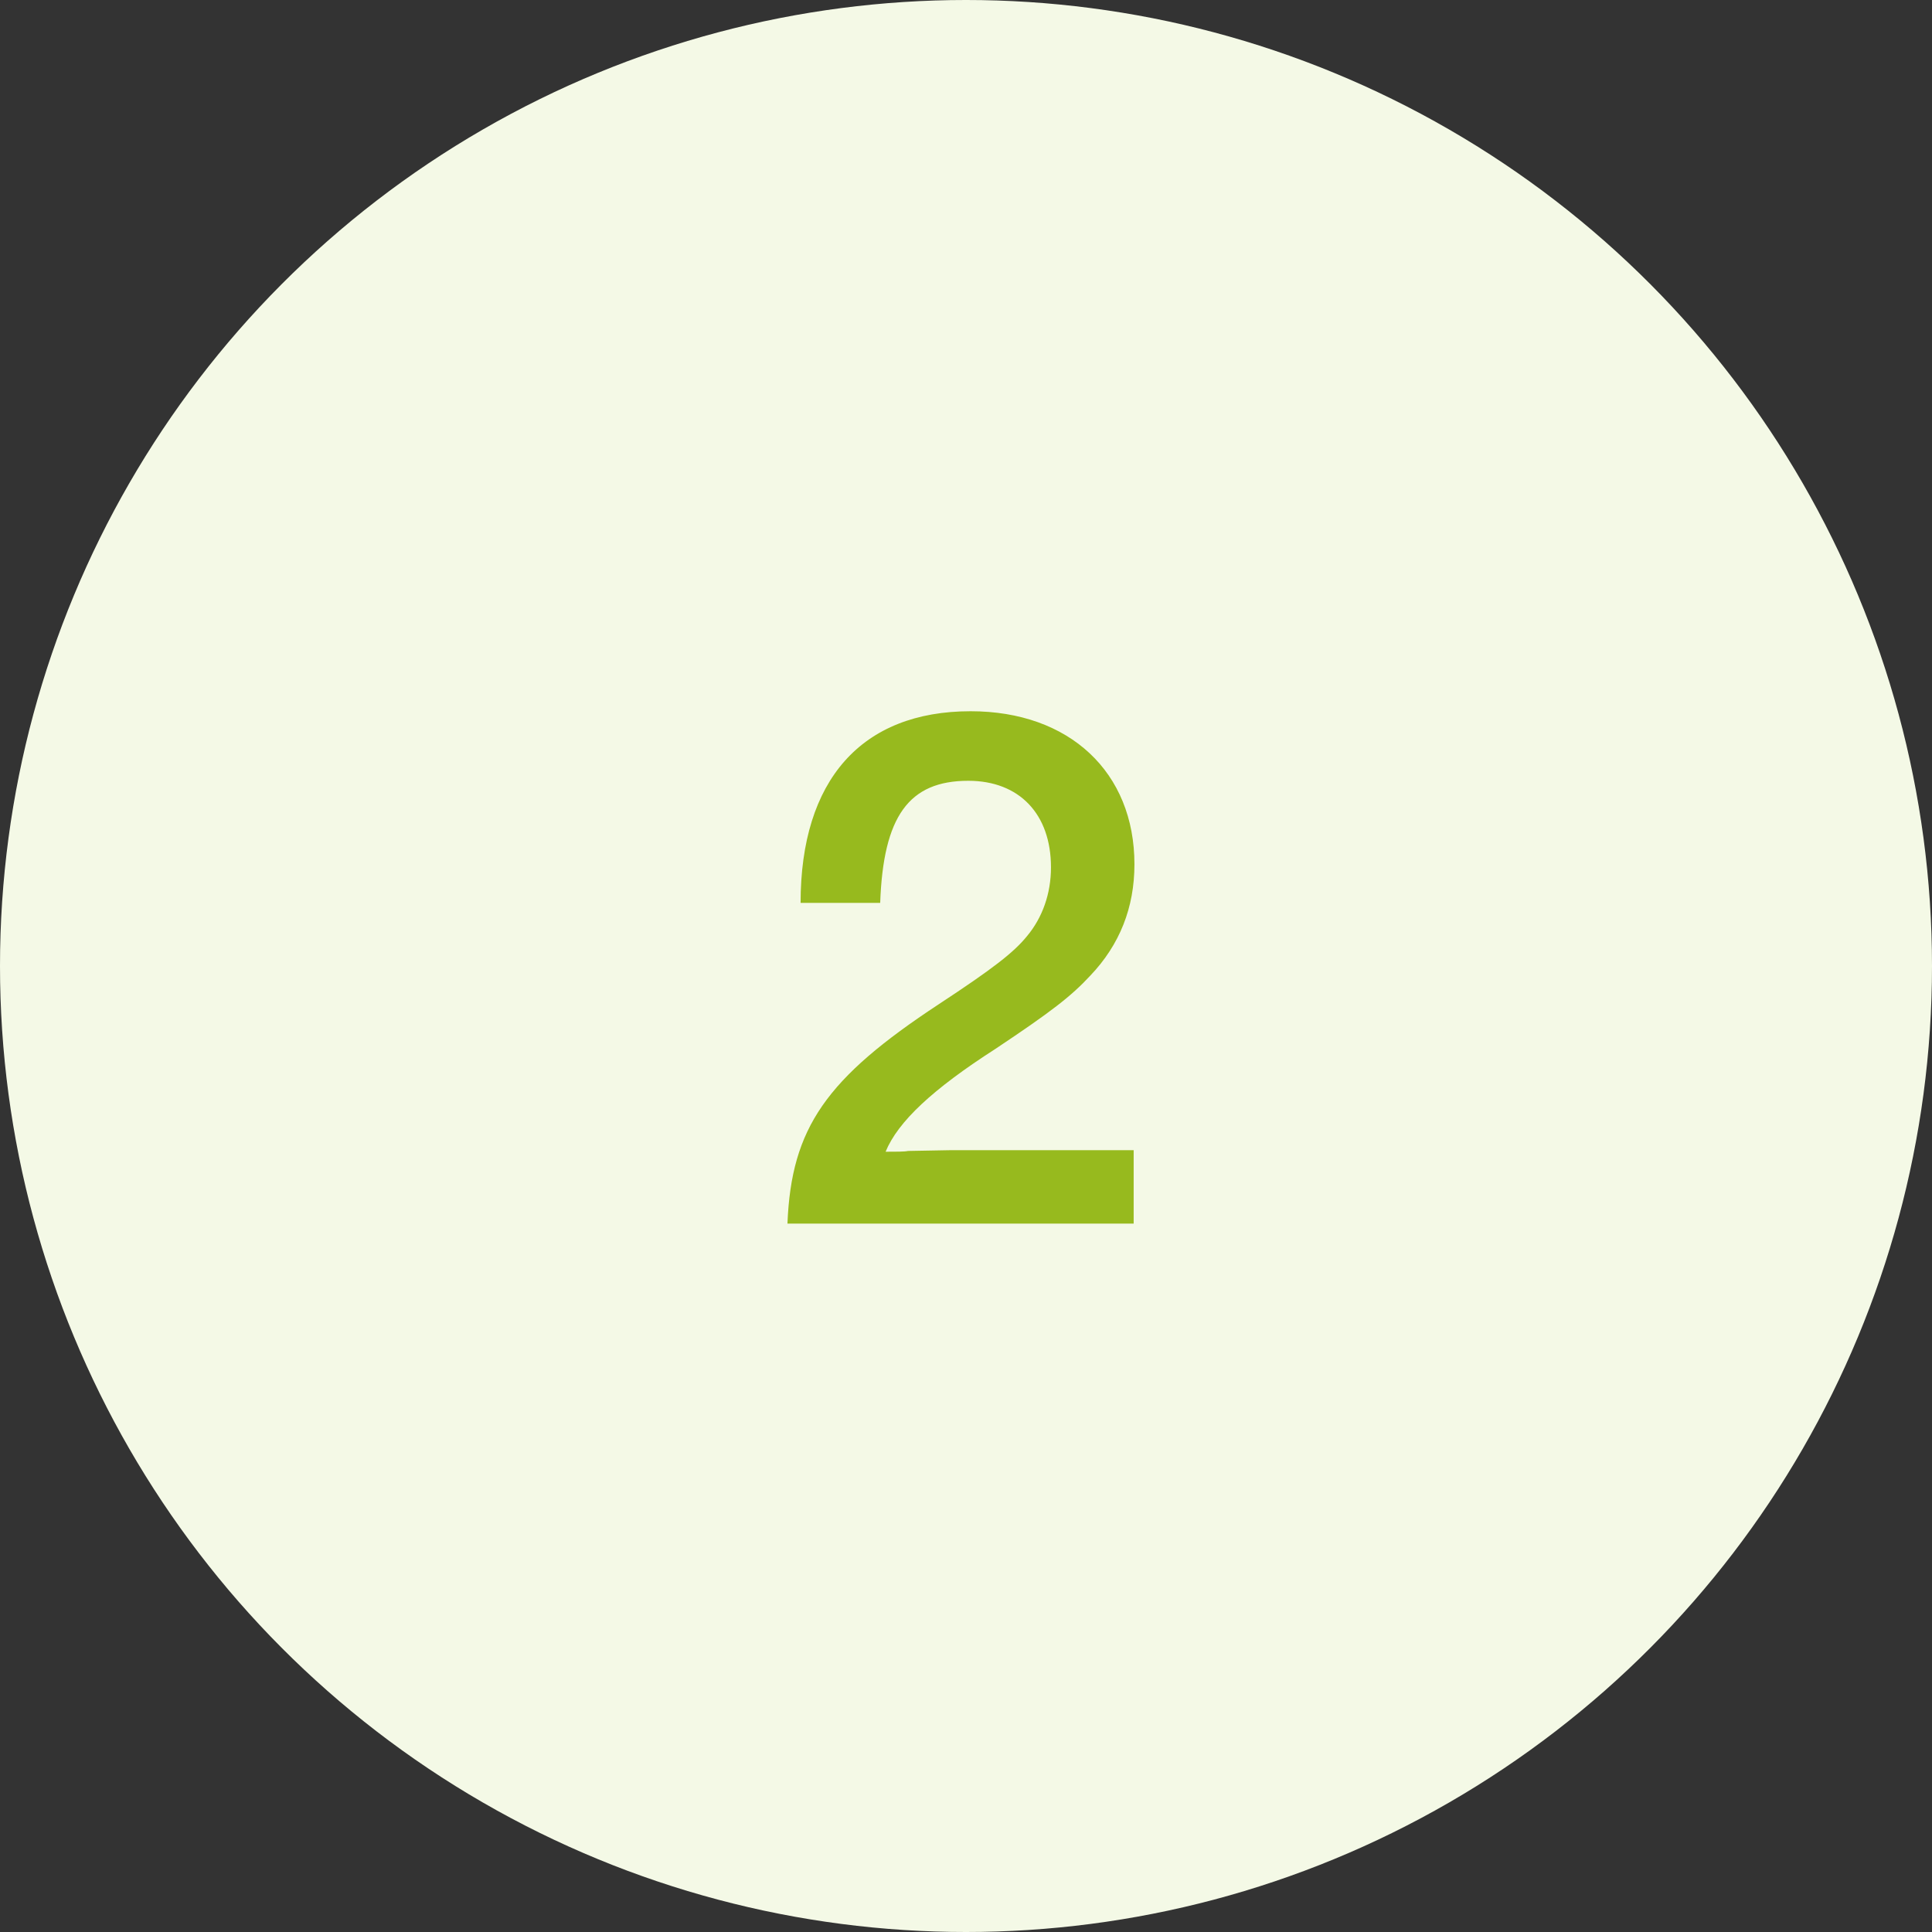 <svg width="60" height="60" viewBox="0 0 60 60" fill="none" xmlns="http://www.w3.org/2000/svg">
<rect x="0" y="0" width="60" height="60" fill="#333333" stroke="none"/>
<circle cx="30" cy="30" r="30" fill="#F4F9E6"/>
<path d="M35.207 35.72H29.519L28.199 35.744C28.103 35.768 27.815 35.768 27.503 35.768C27.887 34.832 28.967 33.824 30.911 32.576C32.639 31.424 33.263 30.944 33.863 30.296C34.775 29.336 35.231 28.184 35.231 26.84C35.231 23.984 33.215 22.088 30.143 22.088C26.759 22.088 24.863 24.224 24.863 28.04H27.335C27.431 25.352 28.223 24.248 30.071 24.248C31.655 24.248 32.639 25.28 32.639 26.936C32.639 27.752 32.375 28.496 31.895 29.072C31.487 29.576 30.839 30.08 29.159 31.184C25.655 33.488 24.575 35.024 24.455 38H35.207V35.72Z" fill="#97BA1E"/>
</svg>
